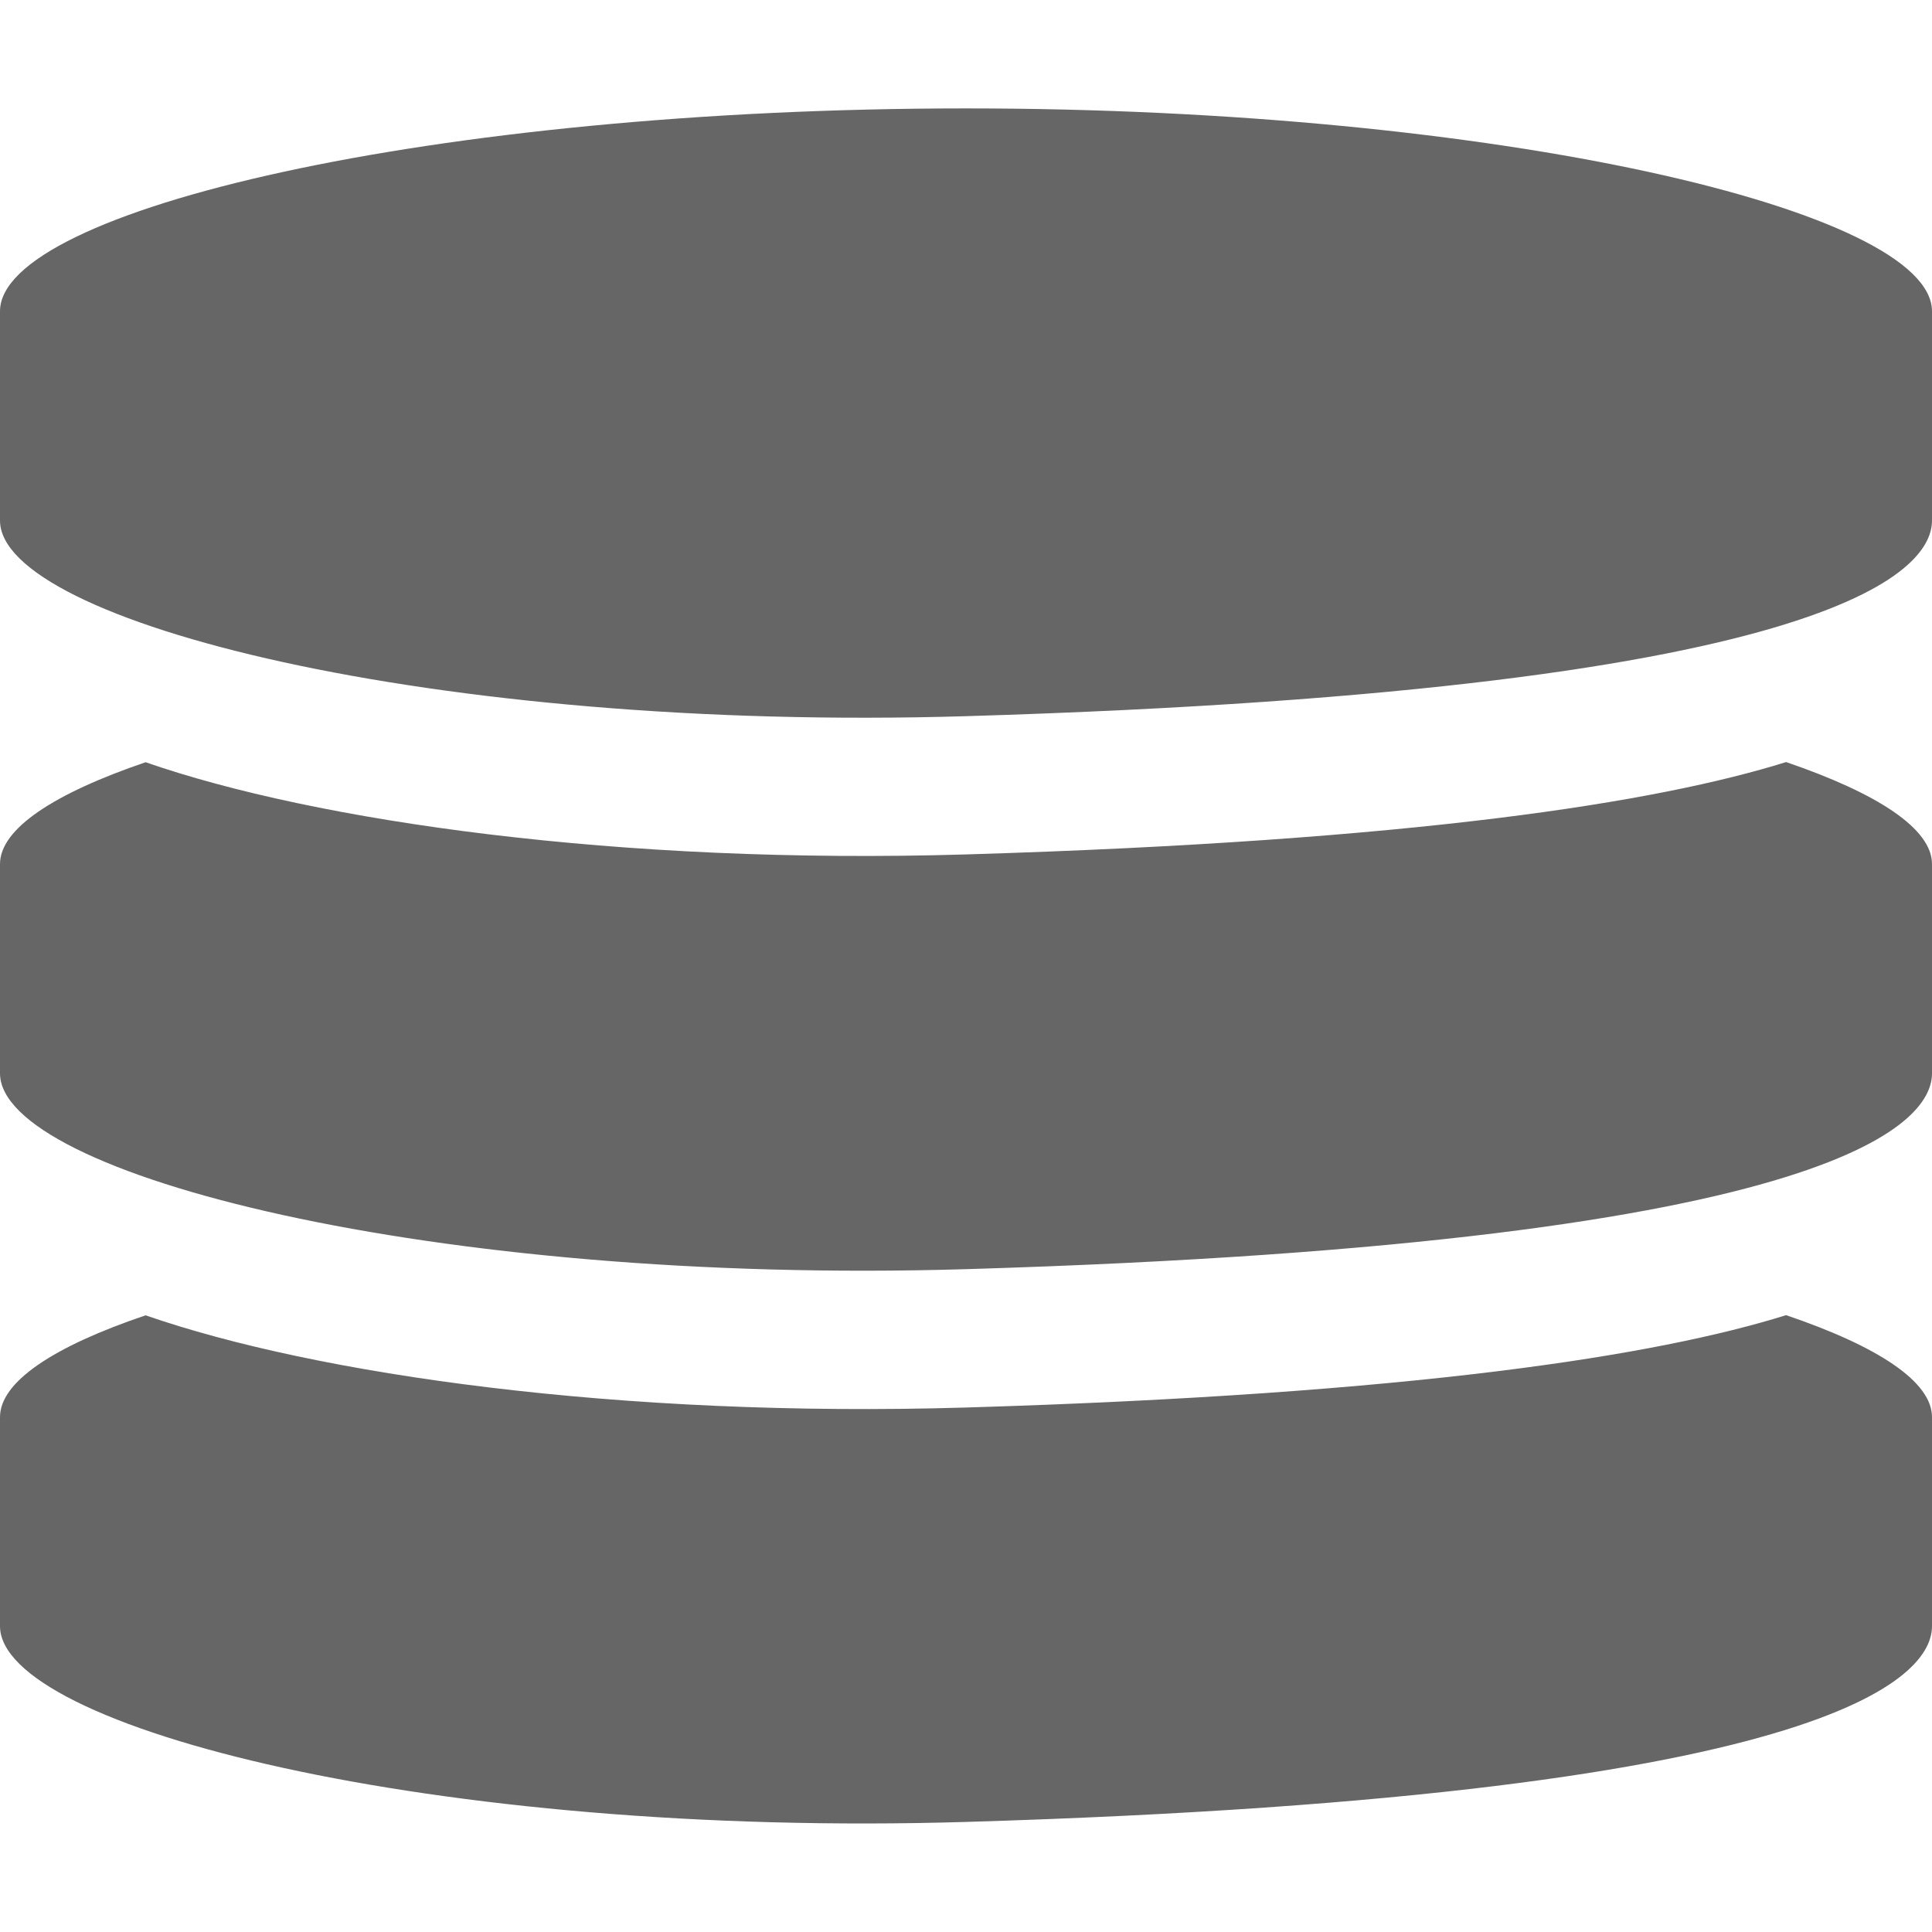 <svg xmlns="http://www.w3.org/2000/svg" viewBox="0 0 360 360"><defs><style>.a{fill:#666;fill-rule:evenodd;}</style></defs><title>database-architecture-data-management</title><path class="a" d="M332.81,245.06c-24.08,7.52-69.07,14.69-152.81,17.21-64.56,1.94-121.1-6.14-152.87-17.18C10,250.88,0,257.47,0,264.06V303c0,18.81,80.72,39.47,180,36.49,166.87-5,180-28.48,180-36.49V264.06C360,257.46,349.94,250.87,332.81,245.06Z"/><path class="a" d="M332.81,142c-24.08,7.52-69.07,14.69-152.81,17.21-64.56,1.94-121.1-6.14-152.87-17.18C10,147.87,0,154.45,0,161V200c0,18.81,80.72,39.47,180,36.49,166.87-5,180-28.48,180-36.49V161C360,154.45,349.94,147.85,332.81,142Z"/><path class="a" d="M180,133.45C80.72,136.43,0,115.77,0,97V58c0-18.84,80.67-37.8,180-37.8s180,19,180,37.8V97C360,105,346.87,128.43,180,133.45Z"/></svg>